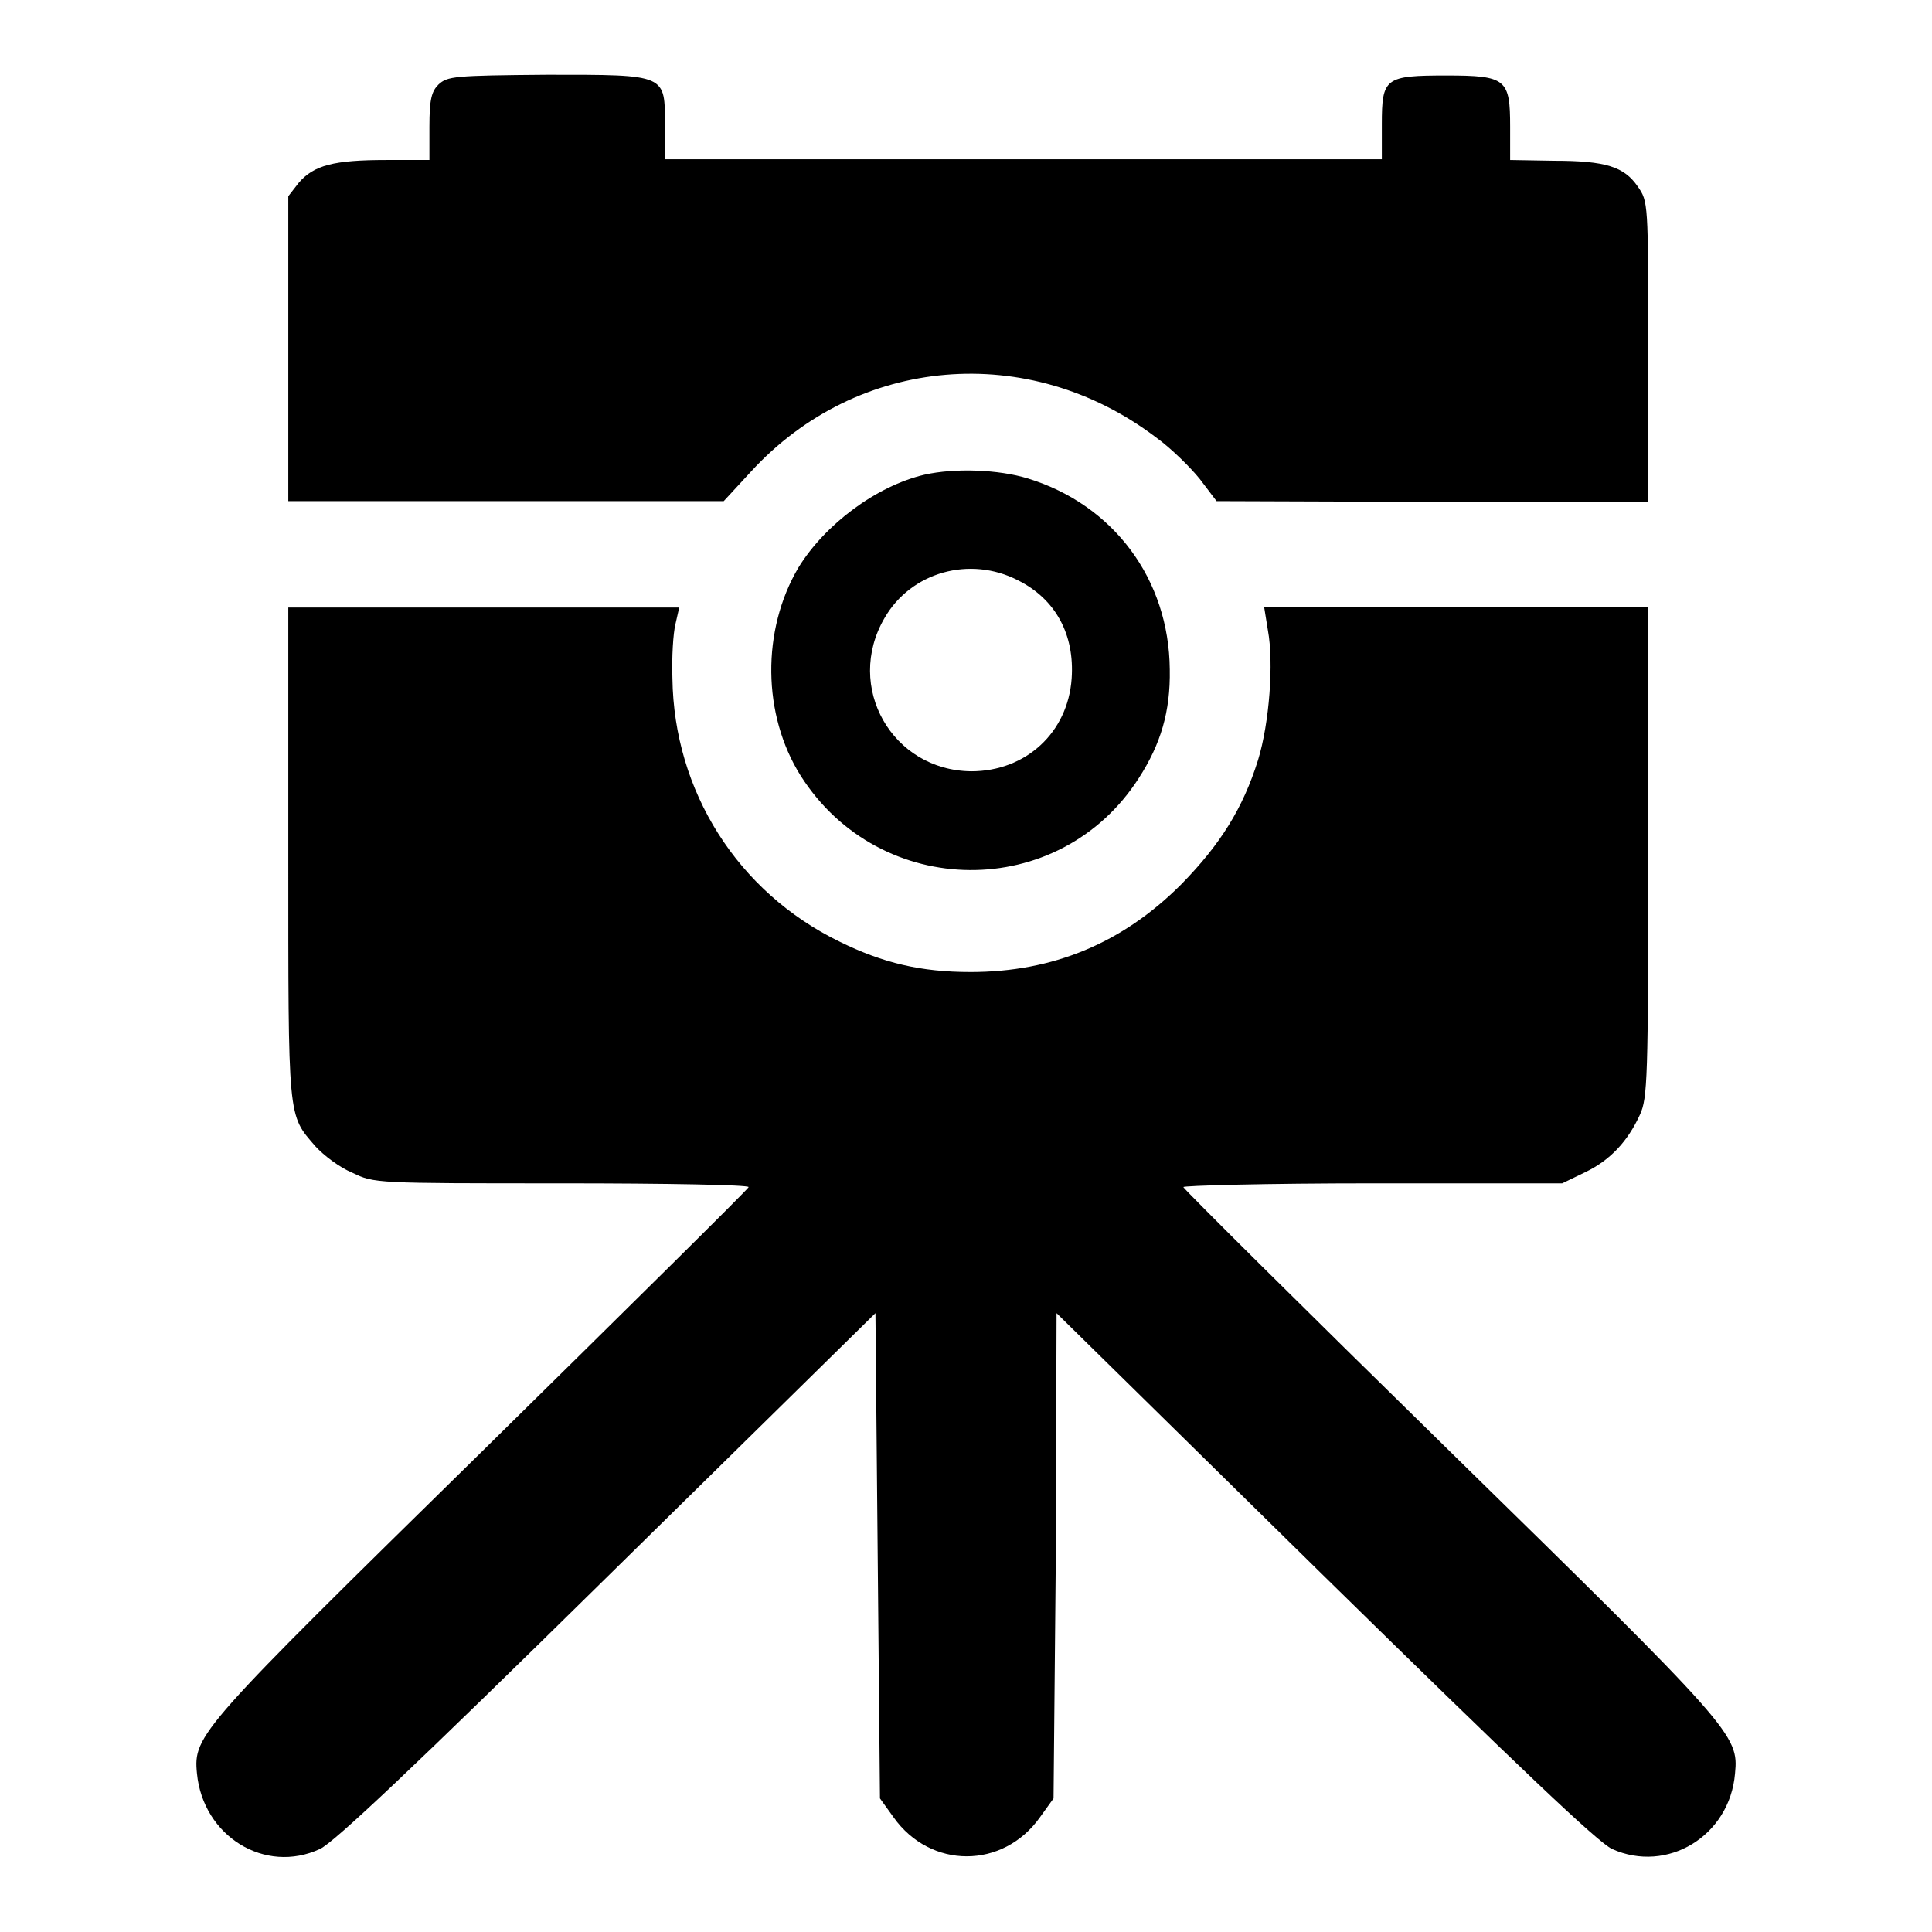 <?xml version="1.0" encoding="utf-8"?>
<!-- Svg Vector Icons : http://www.onlinewebfonts.com/icon -->
<!DOCTYPE svg PUBLIC "-//W3C//DTD SVG 1.1//EN" "http://www.w3.org/Graphics/SVG/1.1/DTD/svg11.dtd">
<svg version="1.1" xmlns="http://www.w3.org/2000/svg" xmlns:xlink="http://www.w3.org/1999/xlink" x="0px" y="0px" viewBox="0 0 256 256" enable-background="new 0 0 256 256" xml:space="preserve">
<g><g><g><path fill="#000000" d="M58.1,11.2c-0.9,0.9-1.2,1.9-1.2,5.6v4.4h-5.7c-7,0-9.6,0.7-11.6,3L38.2,26v20.2v20.2H67h28.9l3.6-3.9c14.1-15.4,36.8-17.3,53.6-4.6c2.1,1.5,4.7,4.1,5.9,5.6l2.2,2.9l28.6,0.1h28.6V46.5c0-19.7,0-19.8-1.4-21.8c-1.8-2.6-4.2-3.4-11.1-3.4l-5.8-0.1v-4.4c0-6.3-0.5-6.8-8.4-6.8c-8.2,0-8.6,0.3-8.6,6.5v4.6h-47.6H88.1v-4.4c0-6.9,0.4-6.8-15.6-6.8C60.1,10,59.3,10.1,58.1,11.2z"/><path fill="#000000" d="M122.5,62.9c-6.4,1.5-13.2,6.6-16.7,12.3c-4.9,8.3-4.8,19.5,0.3,27.6c10.5,16.5,34.3,16.7,44.8,0.3c2.9-4.5,4.2-8.8,4.1-14.4c-0.1-11.9-7.4-21.8-18.8-25.3C132.3,62.2,126.5,62,122.5,62.9z M134.9,76.9c5,2.5,7.5,7.2,7.1,13c-0.5,7.2-6.1,12.3-13.3,12.3c-10.5-0.1-16.8-11.2-11.5-20.3C120.7,75.8,128.5,73.6,134.9,76.9z"/><path fill="#000000" d="M38.2,113c0,35.8-0.1,34.6,3.6,38.9c1.1,1.2,3.2,2.8,4.9,3.5c2.9,1.4,3,1.4,27.8,1.4c13.7,0,24.8,0.2,24.7,0.5c-0.1,0.3-15.9,15.9-35.1,34.8c-37.7,37-38.5,37.8-38,42.9c0.8,8.3,9,13.4,16.3,10c1.9-0.9,12.3-10.7,38.1-36.1L116,174l0.3,32.2l0.3,32.1l1.8,2.5c4.9,6.9,14.5,6.9,19.4,0l1.8-2.5l0.3-32.1L140,174l35.5,34.9c25.9,25.4,36.2,35.2,38.1,36.1c7.3,3.3,15.6-1.7,16.3-10c0.5-5.1-0.2-5.9-38-42.9c-19.2-18.8-35-34.5-35.1-34.8c-0.1-0.2,11.1-0.5,24.9-0.5H207l3.1-1.5c3.3-1.6,5.6-4.1,7.2-7.6c1-2.2,1.1-4.6,1.1-34.8V80.4h-25.5h-25.4l0.5,3.1c0.8,4.3,0.2,12.3-1.3,17.2c-2,6.4-5,11.2-10.2,16.5c-7.8,7.8-17,11.6-27.9,11.6c-6.6,0-11.6-1.2-17.3-4c-13.6-6.6-22-20-22.2-34.9c-0.1-2.8,0.1-6,0.4-7.2l0.5-2.2H64H38.2V113z"/></g></g></g>
</svg>